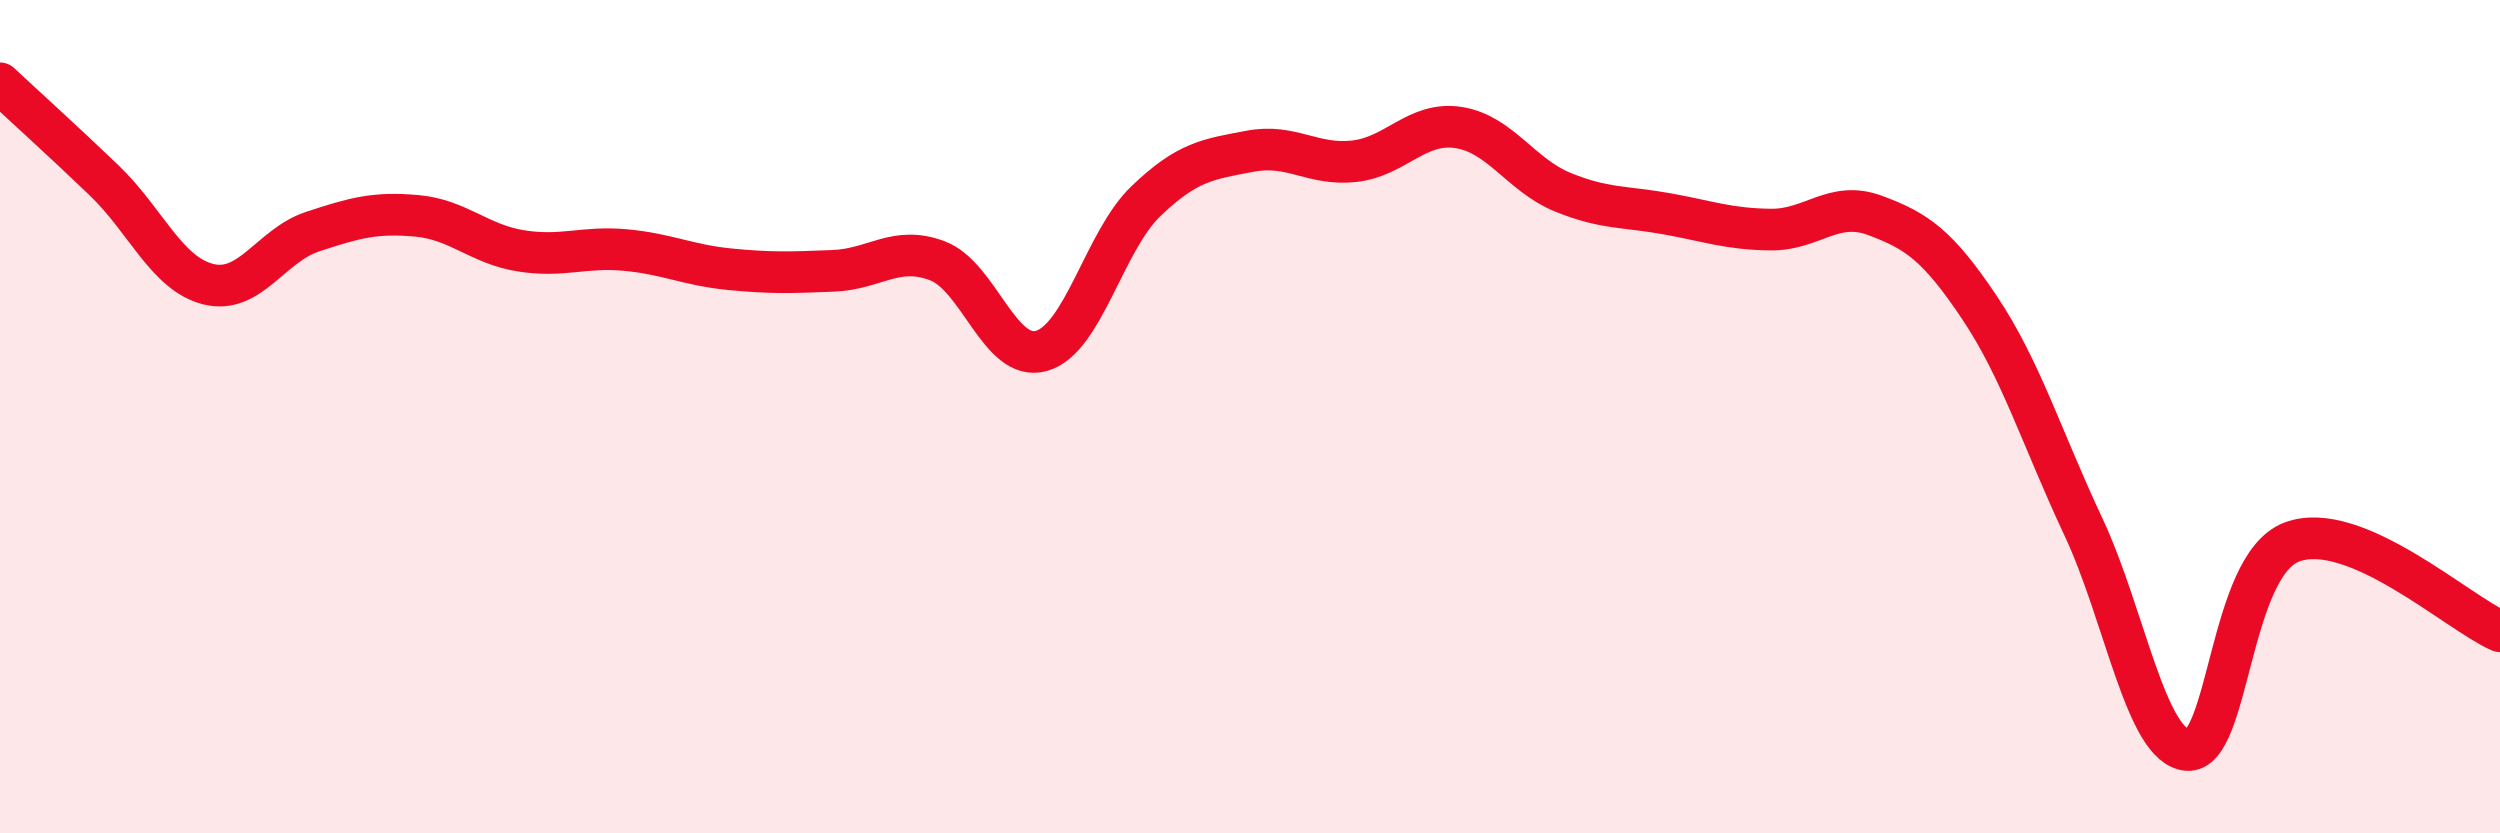 
    <svg width="60" height="20" viewBox="0 0 60 20" xmlns="http://www.w3.org/2000/svg">
      <path
        d="M 0,2 C 0.5,2.47 1.5,3.37 2.5,4.33 C 3.5,5.29 4,6.57 5,6.82 C 6,7.07 6.5,5.89 7.5,5.56 C 8.5,5.23 9,5.09 10,5.18 C 11,5.27 11.5,5.86 12.5,6.02 C 13.5,6.18 14,5.91 15,6 C 16,6.09 16.5,6.36 17.5,6.46 C 18.5,6.56 19,6.54 20,6.5 C 21,6.46 21.5,5.88 22.5,6.26 C 23.5,6.64 24,8.71 25,8.42 C 26,8.13 26.5,5.79 27.5,4.83 C 28.5,3.87 29,3.82 30,3.63 C 31,3.44 31.5,3.98 32.5,3.87 C 33.5,3.76 34,2.91 35,3.06 C 36,3.21 36.5,4.2 37.5,4.61 C 38.5,5.02 39,4.95 40,5.13 C 41,5.31 41.5,5.5 42.5,5.51 C 43.5,5.52 44,4.8 45,5.17 C 46,5.54 46.5,5.88 47.5,7.37 C 48.5,8.86 49,10.51 50,12.64 C 51,14.77 51.5,17.93 52.5,18 C 53.5,18.07 53.5,13.58 55,13.01 C 56.5,12.44 59,14.72 60,15.15L60 20L0 20Z"
        fill="#EB0A25"
        opacity="0.1"
        stroke-linecap="round"
        stroke-linejoin="round"
      />
      <path
        d="M 0,2 C 0.5,2.47 1.5,3.37 2.5,4.33 C 3.5,5.29 4,6.57 5,6.82 C 6,7.07 6.5,5.89 7.5,5.56 C 8.5,5.23 9,5.09 10,5.18 C 11,5.27 11.5,5.86 12.5,6.02 C 13.5,6.18 14,5.91 15,6 C 16,6.09 16.5,6.36 17.5,6.46 C 18.5,6.56 19,6.54 20,6.5 C 21,6.46 21.5,5.88 22.5,6.26 C 23.5,6.64 24,8.71 25,8.42 C 26,8.13 26.5,5.79 27.5,4.83 C 28.5,3.87 29,3.82 30,3.63 C 31,3.44 31.5,3.98 32.5,3.87 C 33.5,3.76 34,2.91 35,3.06 C 36,3.21 36.5,4.2 37.5,4.61 C 38.5,5.02 39,4.95 40,5.13 C 41,5.31 41.5,5.5 42.5,5.51 C 43.5,5.52 44,4.8 45,5.17 C 46,5.54 46.5,5.88 47.5,7.37 C 48.5,8.86 49,10.51 50,12.64 C 51,14.77 51.5,17.93 52.5,18 C 53.5,18.07 53.5,13.58 55,13.01 C 56.5,12.44 59,14.72 60,15.15"
        stroke="#EB0A25"
        stroke-width="1"
        fill="none"
        stroke-linecap="round"
        stroke-linejoin="round"
      />
    </svg>
  